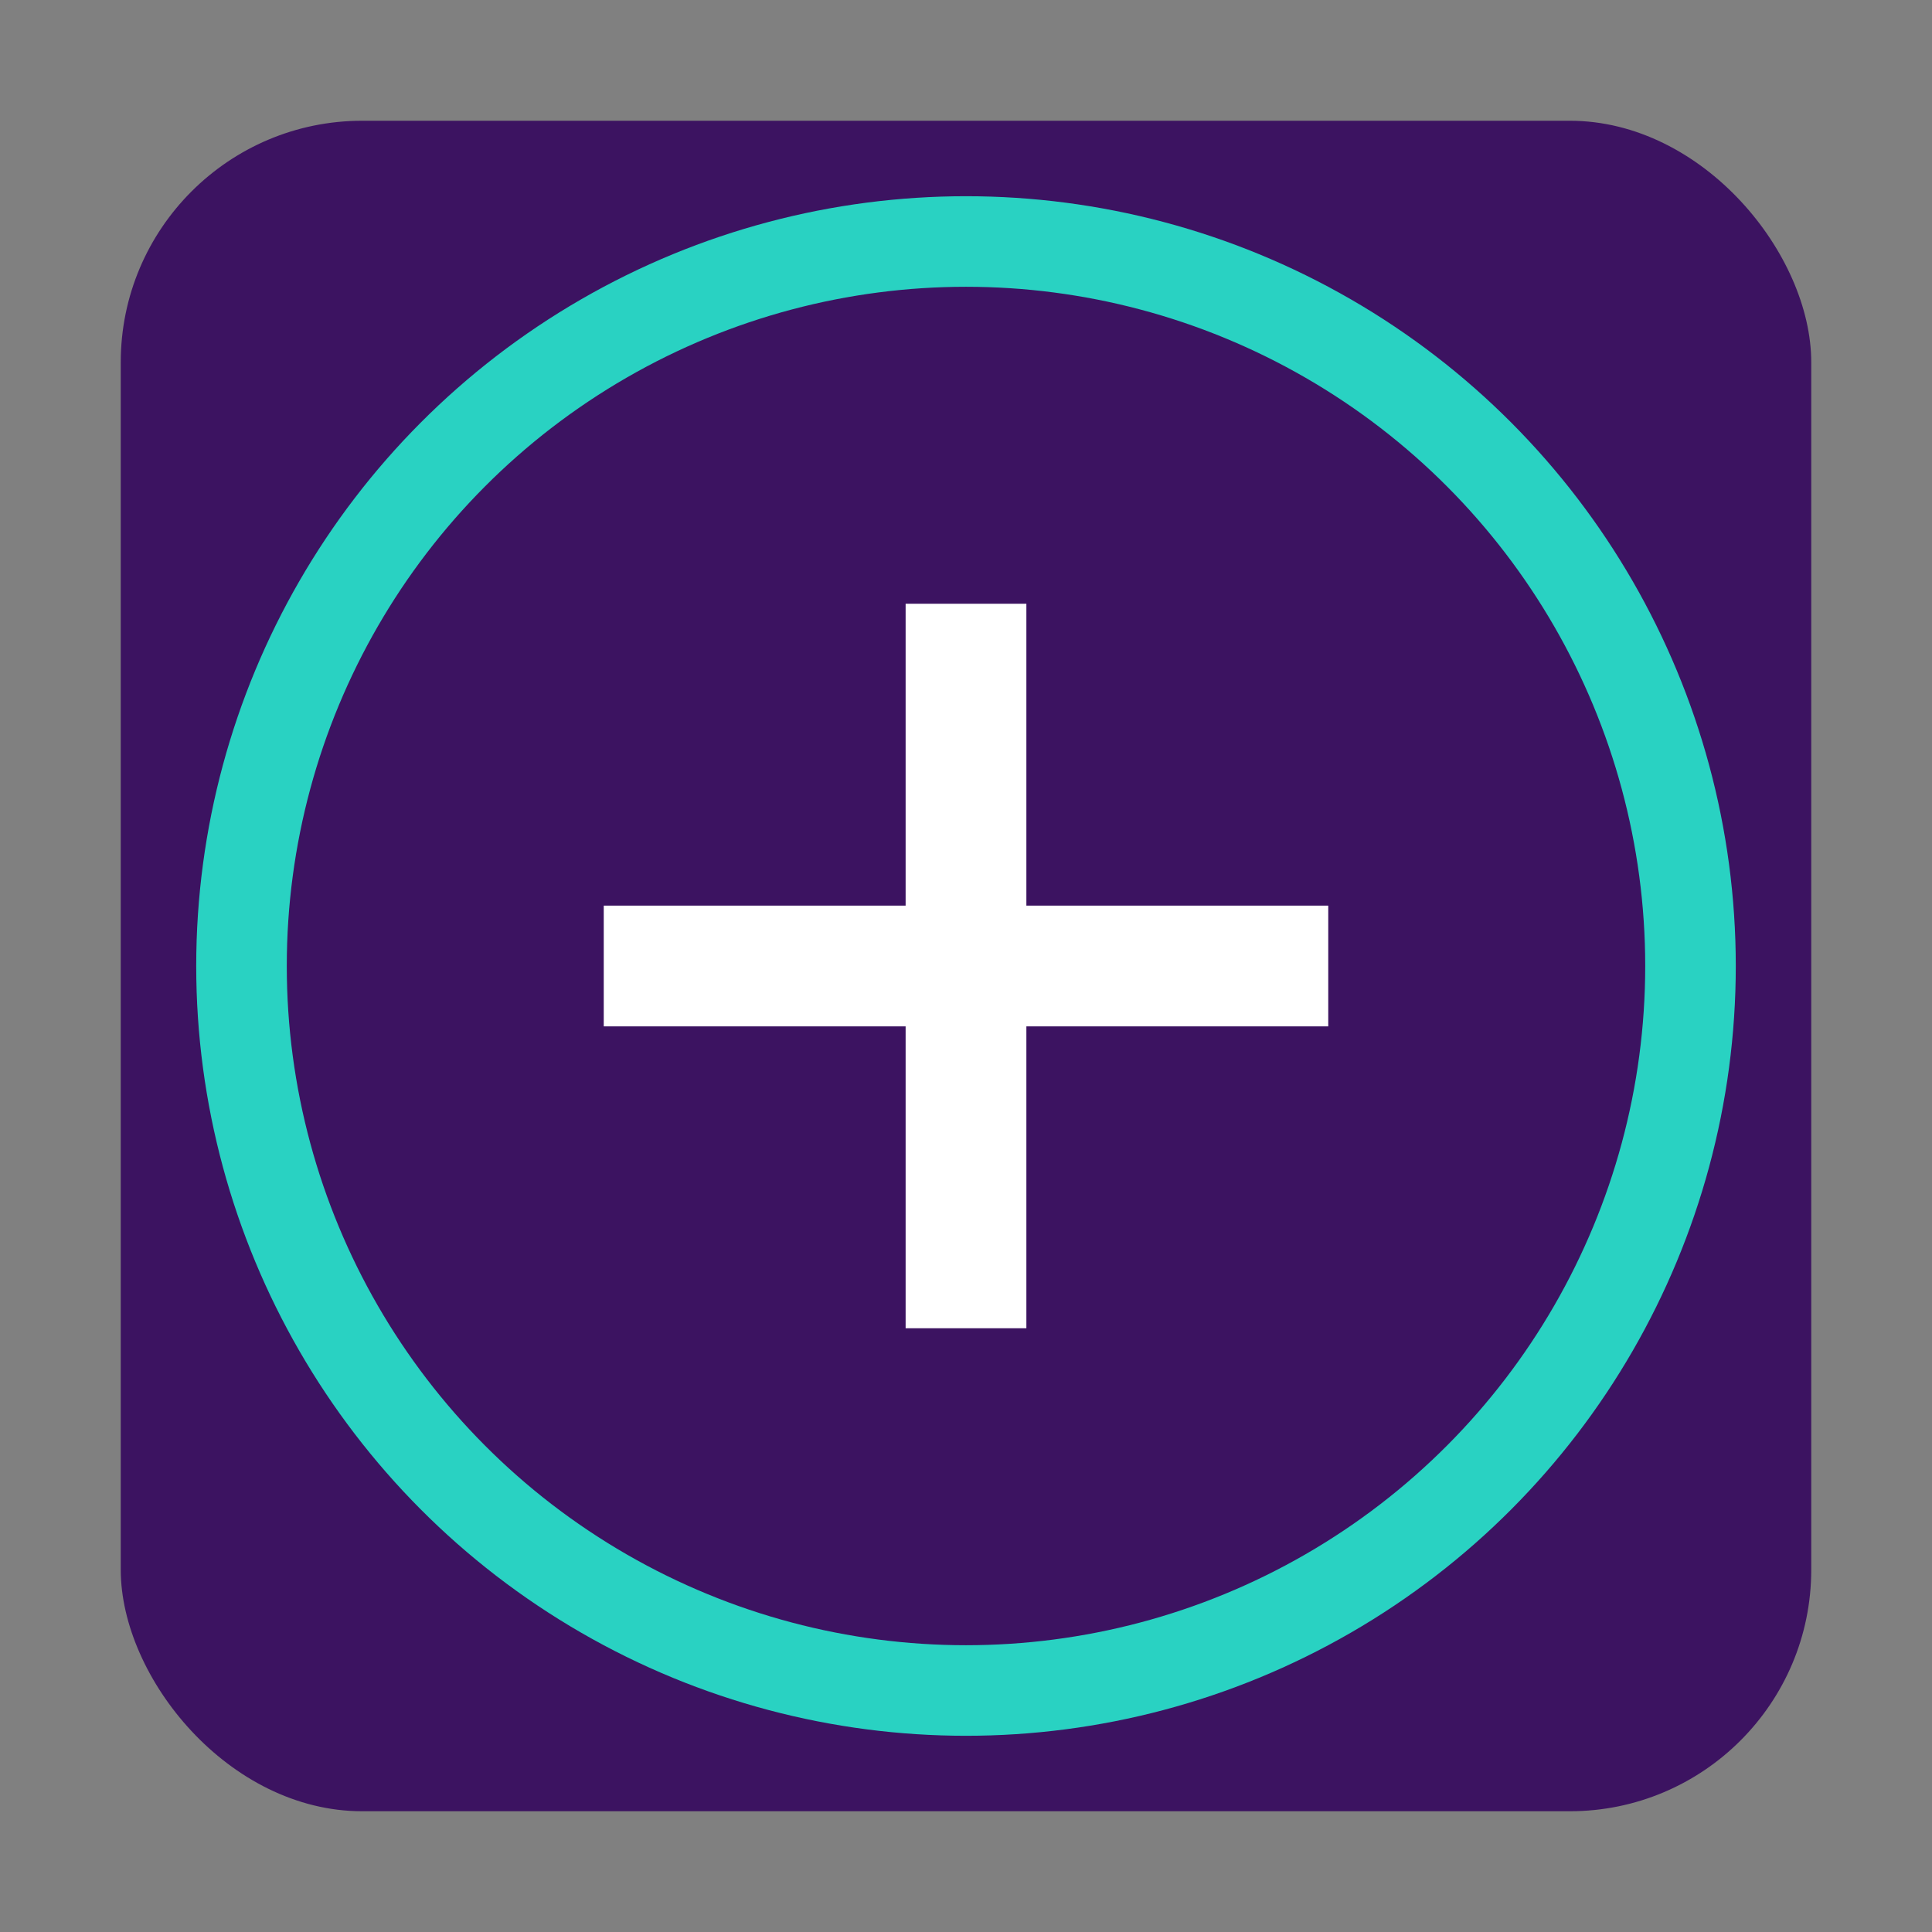<?xml version="1.0" encoding="UTF-8"?>
<svg width="32" height="32" viewBox="0 0 32 32" xmlns="http://www.w3.org/2000/svg">
  <rect x="0" y="0" width="32" height="32" fill="#808080" stroke="none"/>
  <rect x="2" y="2" width="28" height="28" rx="4" fill="#3C1361"/>
  <path d="M10 16 L22 16 M16 10 L16 22" stroke="#FFFFFF" stroke-width="2" fill="none"/>
  <circle cx="16" cy="16" r="12" fill="none" stroke="#29D2C2" stroke-width="1.5"/>
</svg> 
